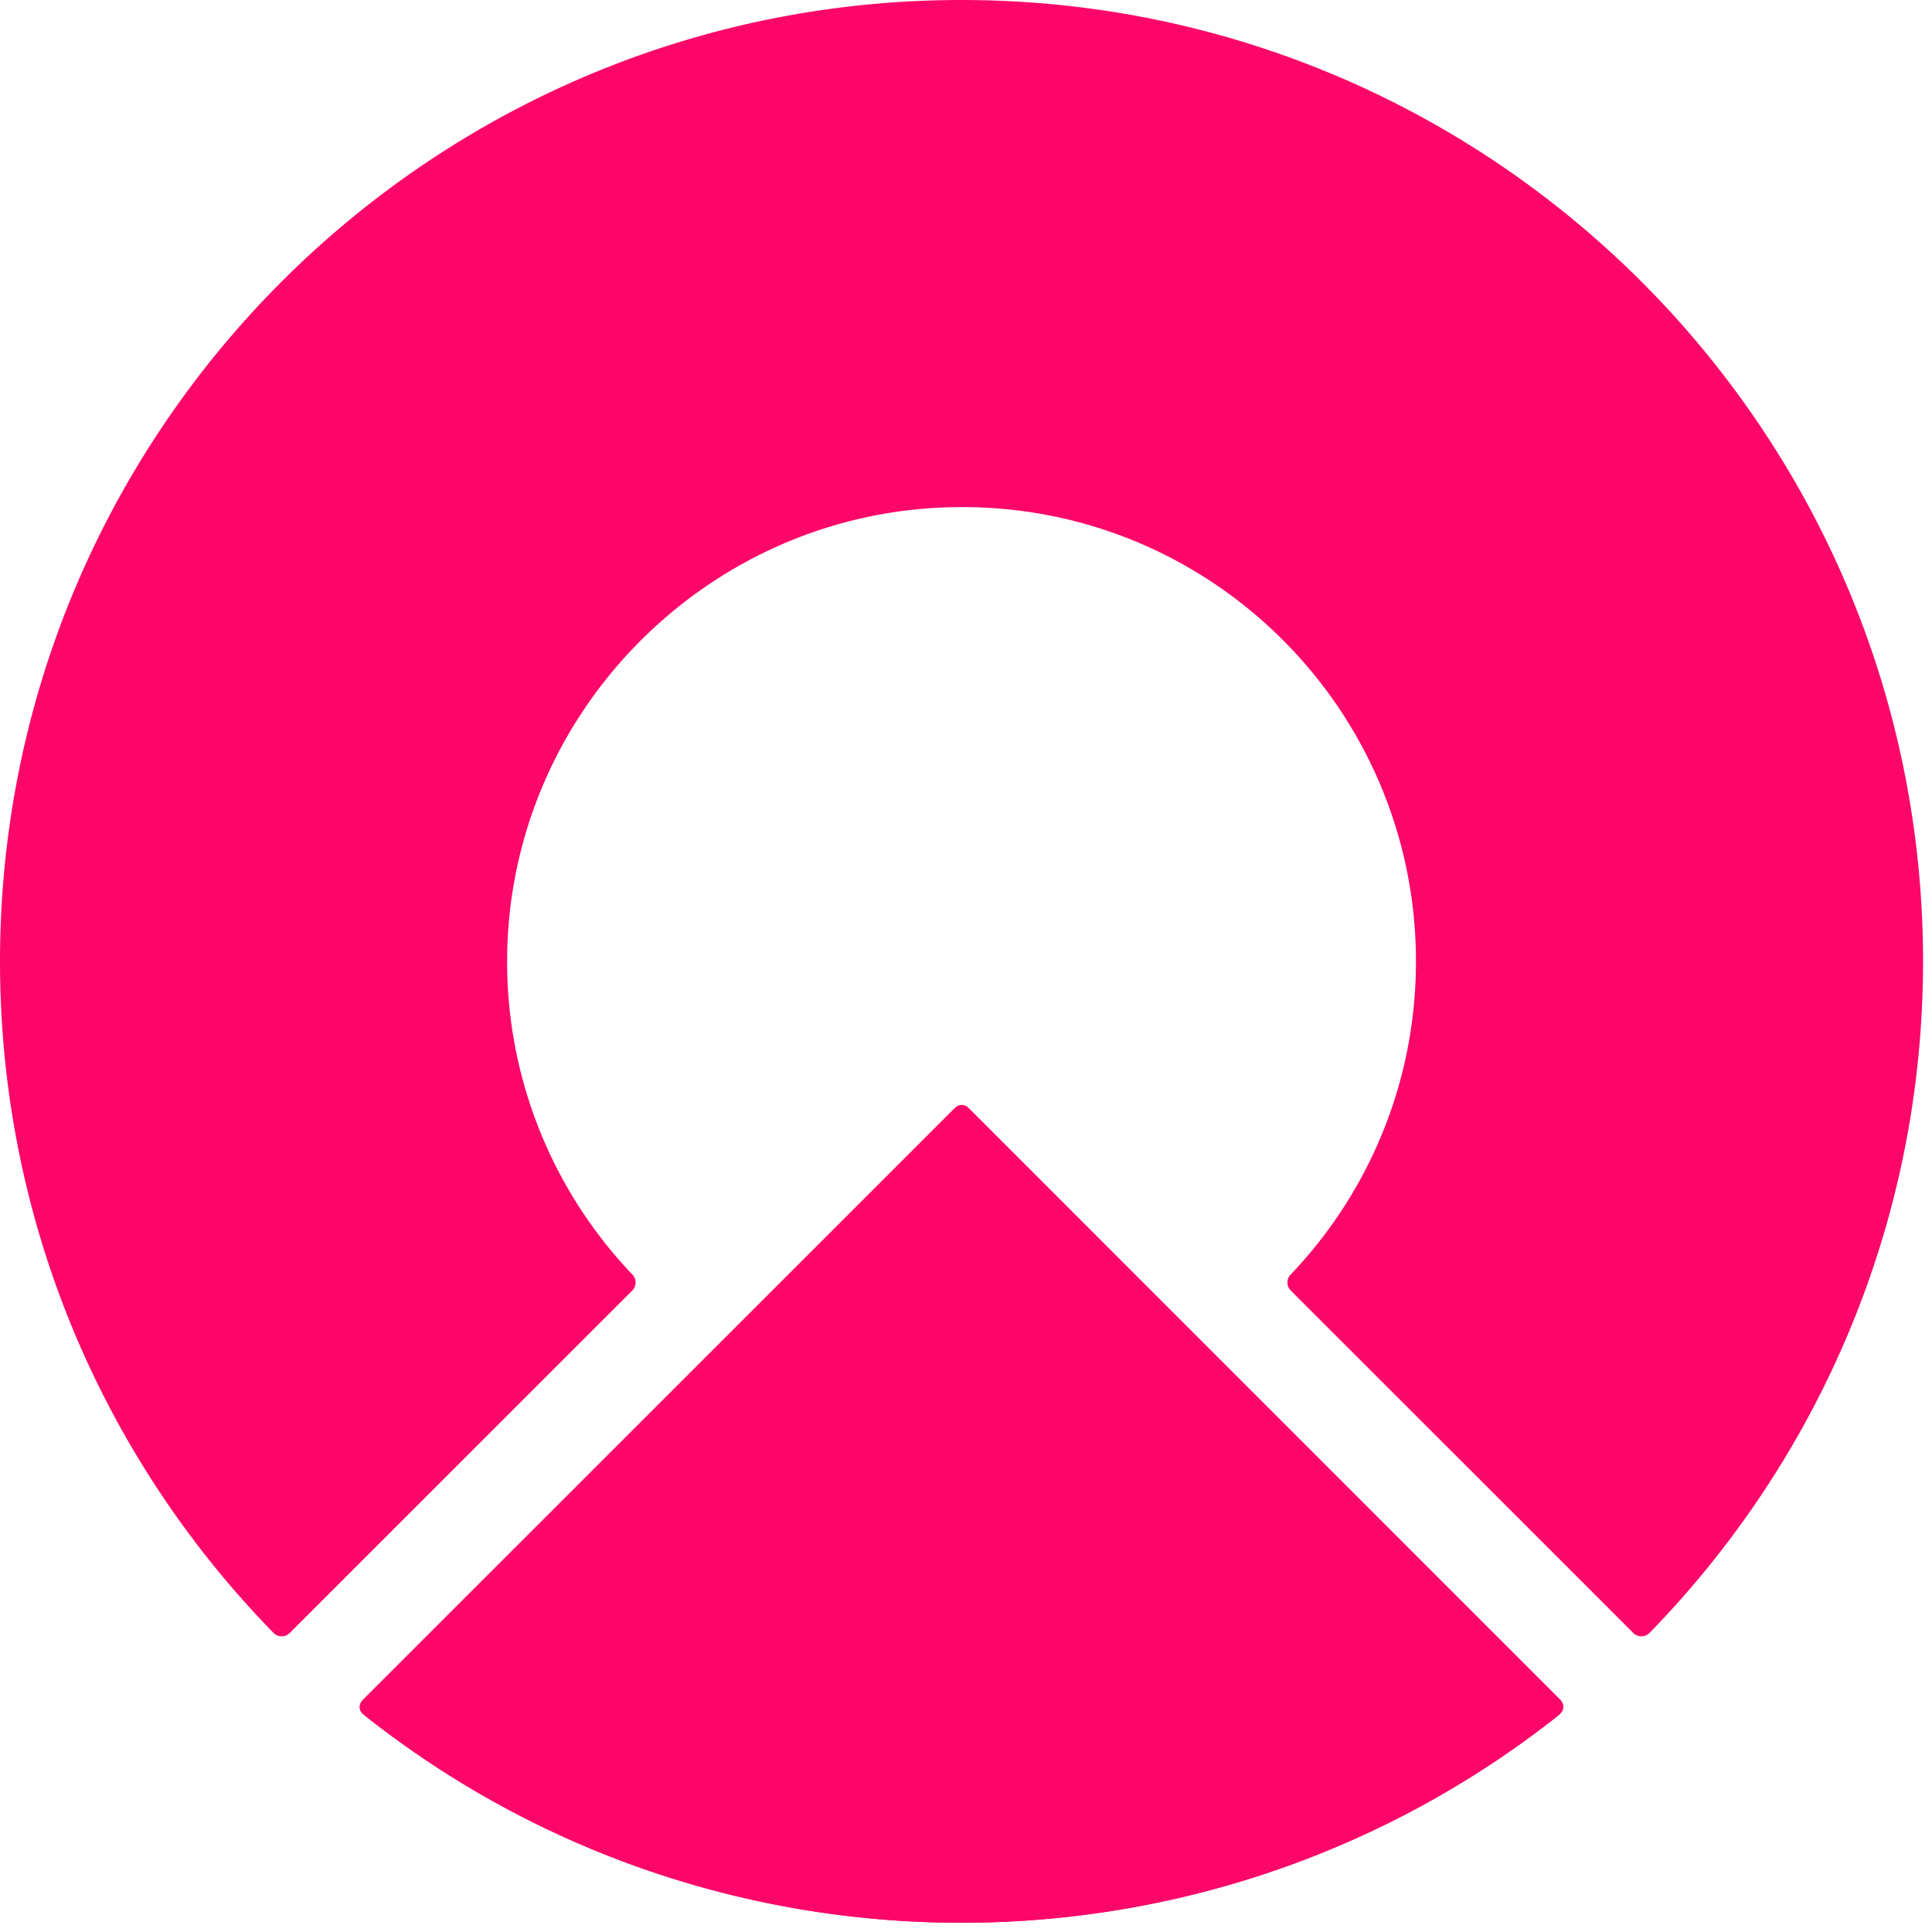 <svg xmlns="http://www.w3.org/2000/svg" width="75" height="75"><path fill="#fc0769" d="M37.326 0C16.712 0 0 16.71 0 37.322 0 47.466 4.05 56.665 10.618 63.39a.444.444 0 00.63.002L24.544 50.1a.446.446 0 00.004-.624 17.57 17.57 0 01-4.86-12.324c.092-9.537 7.865-17.338 17.402-17.464 9.85-.15 17.877 7.816 17.877 17.635 0 4.714-1.85 8.997-4.868 12.16a.442.442 0 00.01.617l13.295 13.293a.445.445 0 00.63-.002c6.555-6.725 10.619-15.924 10.619-26.068C74.651 16.71 57.94 0 37.325 0"/><path fill="#fc0769" d="M37.082 42.999L14.064 66.013c-.149.163-.136.397.029.529C27.656 77.345 47 77.338 60.557 66.529c.166-.132.178-.353.029-.53L37.585 43a.35.35 0 00-.503 0"/><path fill="#fc0769" d="M37.022 43.062L14.134 65.945a.444.444 0 00.036.66c13.561 10.722 32.786 10.714 46.334-.015a.448.448 0 000-.658l-22.857-22.87a.442.442 0 00-.625 0"/></svg>